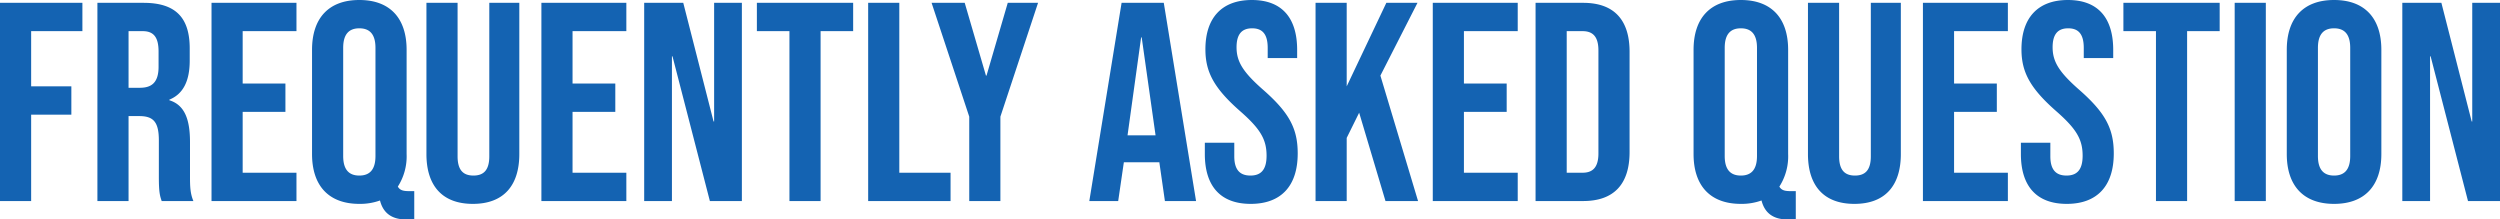 <svg xmlns="http://www.w3.org/2000/svg" width="706.32" height="62" viewBox="0 0 706.32 62">
  <path id="パス_3119" data-name="パス 3119" d="M3.28,0h8.8V-24.4H23.44v-8H12.08V-48H26.56v-8H3.28ZM30.8,0h8.8V-24h3.04c4,0,5.52,1.68,5.52,6.88V-6.88c0,4.56.32,5.44.8,6.88h8.96c-.88-2.08-.96-4.08-.96-6.8v-9.84c0-6.32-1.44-10.48-5.84-11.84v-.16c3.92-1.6,5.76-5.28,5.76-11.04v-3.44C56.88-51.76,52.96-56,43.84-56H30.8Zm8.8-32V-48h4c3.12,0,4.48,1.76,4.48,5.76v4.32c0,4.48-2,5.92-5.28,5.92ZM63.04,0h24V-8H71.84V-25.2H83.92v-8H71.84V-48h15.2v-8h-24ZM118,5.2h2.32v-8h-1.36c-1.6,0-2.64-.16-3.28-1.28a15.858,15.858,0,0,0,2.48-9.2V-42.72c0-8.96-4.72-14.08-13.36-14.08S91.44-51.68,91.44-42.72v29.44C91.44-4.32,96.16.8,104.8.8a16.556,16.556,0,0,0,5.84-.96C111.68,4,114.72,5.2,118,5.2ZM104.8-7.2c-2.8,0-4.56-1.52-4.56-5.52V-43.28c0-4,1.76-5.52,4.56-5.52s4.56,1.52,4.56,5.52v30.56C109.36-8.72,107.6-7.2,104.8-7.2Zm32.08,8C145.52.8,150-4.32,150-13.28V-56h-8.48v43.36c0,4-1.68,5.44-4.48,5.44s-4.48-1.44-4.48-5.44V-56h-8.8v42.72C123.76-4.32,128.24.8,136.88.8ZM156.24,0h24V-8h-15.2V-25.2h12.08v-8H165.04V-48h15.2v-8h-24Zm29.04,0h7.84V-40.88h.16L203.84,0h9.04V-56h-7.84v33.52h-.16L196.32-56H185.28Zm41.04,0h8.8V-48h9.2v-8h-27.2v8h9.2Zm22.24,0h23.28V-8H257.36V-56h-8.8Zm28.56,0h8.8V-23.84L296.56-56H288l-6,20.56h-.16l-6-20.56h-9.36l10.64,32.16Zm33.92,0h8.16l1.6-10.96h10v-.16L332.4,0h8.8l-9.12-56H320.16Zm10.8-18.56,3.84-27.68h.16l3.92,27.68ZM356.64.8c8.64,0,13.28-5.12,13.28-14.24,0-6.96-2.32-11.44-9.68-17.92-5.76-5.04-7.6-8-7.6-12.08,0-3.84,1.6-5.36,4.4-5.36s4.4,1.52,4.4,5.52v2.88h8.32v-2.32c0-8.96-4.24-14.08-12.8-14.08s-13.12,5.12-13.12,13.92c0,6.4,2.4,10.96,9.76,17.44,5.76,5.04,7.52,8,7.52,12.64,0,4.16-1.76,5.6-4.56,5.6S352-8.64,352-12.64v-3.84h-8.32v3.2C343.68-4.32,348,.8,356.64.8ZM374.96,0h8.8V-17.84l3.52-7.12L394.72,0h9.2L393.28-35.44,403.76-56h-8.8l-11.2,23.6V-56h-8.8Zm33.12,0h24V-8h-15.2V-25.2h12.08v-8H416.88V-48h15.2v-8h-24Zm29.04,0h13.44c8.8,0,13.12-4.88,13.12-13.84V-42.16c0-8.96-4.32-13.84-13.12-13.84H437.12Zm8.8-8V-48h4.48c2.8,0,4.48,1.44,4.48,5.44v29.12c0,4-1.68,5.44-4.48,5.44Zm62.4,13.2h2.32v-8h-1.36c-1.6,0-2.64-.16-3.28-1.28a15.858,15.858,0,0,0,2.48-9.2V-42.72c0-8.96-4.72-14.08-13.36-14.08s-13.36,5.12-13.36,14.08v29.44C481.76-4.32,486.48.8,495.12.8a16.556,16.556,0,0,0,5.84-.96C502,4,505.04,5.2,508.32,5.2ZM495.12-7.2c-2.8,0-4.56-1.52-4.56-5.52V-43.28c0-4,1.76-5.52,4.56-5.52s4.56,1.52,4.56,5.52v30.56C499.68-8.72,497.92-7.2,495.12-7.2ZM527.2.8c8.64,0,13.12-5.12,13.12-14.08V-56h-8.48v43.36c0,4-1.68,5.44-4.48,5.44s-4.48-1.44-4.48-5.44V-56h-8.8v42.72C514.08-4.32,518.56.8,527.2.8ZM546.56,0h24V-8h-15.2V-25.2h12.08v-8H555.36V-48h15.2v-8h-24ZM587.2.8c8.64,0,13.28-5.12,13.28-14.24,0-6.96-2.32-11.44-9.68-17.92-5.76-5.04-7.6-8-7.6-12.08,0-3.84,1.6-5.36,4.4-5.36s4.4,1.52,4.4,5.52v2.88h8.32v-2.32c0-8.96-4.24-14.08-12.8-14.08S574.4-51.68,574.4-42.88c0,6.4,2.4,10.96,9.76,17.44,5.76,5.04,7.52,8,7.52,12.64,0,4.16-1.76,5.6-4.56,5.6s-4.56-1.44-4.56-5.44v-3.84h-8.32v3.2C574.24-4.32,578.56.8,587.2.8ZM612.4,0h8.8V-48h9.2v-8H603.2v8h9.2Zm22.24,0h8.8V-56h-8.8Zm28.08.8c8.64,0,13.36-5.12,13.36-14.08V-42.72c0-8.96-4.72-14.08-13.36-14.08s-13.36,5.12-13.36,14.08v29.44C649.36-4.32,654.08.8,662.72.8Zm0-8c-2.8,0-4.56-1.52-4.56-5.52V-43.28c0-4,1.76-5.52,4.56-5.52s4.56,1.52,4.56,5.52v30.56C667.28-8.72,665.52-7.2,662.72-7.2ZM682,0h7.84V-40.88H690L700.56,0h9.04V-56h-7.84v33.52h-.16L693.04-56H682Z" transform="translate(-3.28 56.8)" fill="#1463b2"/>
</svg>
